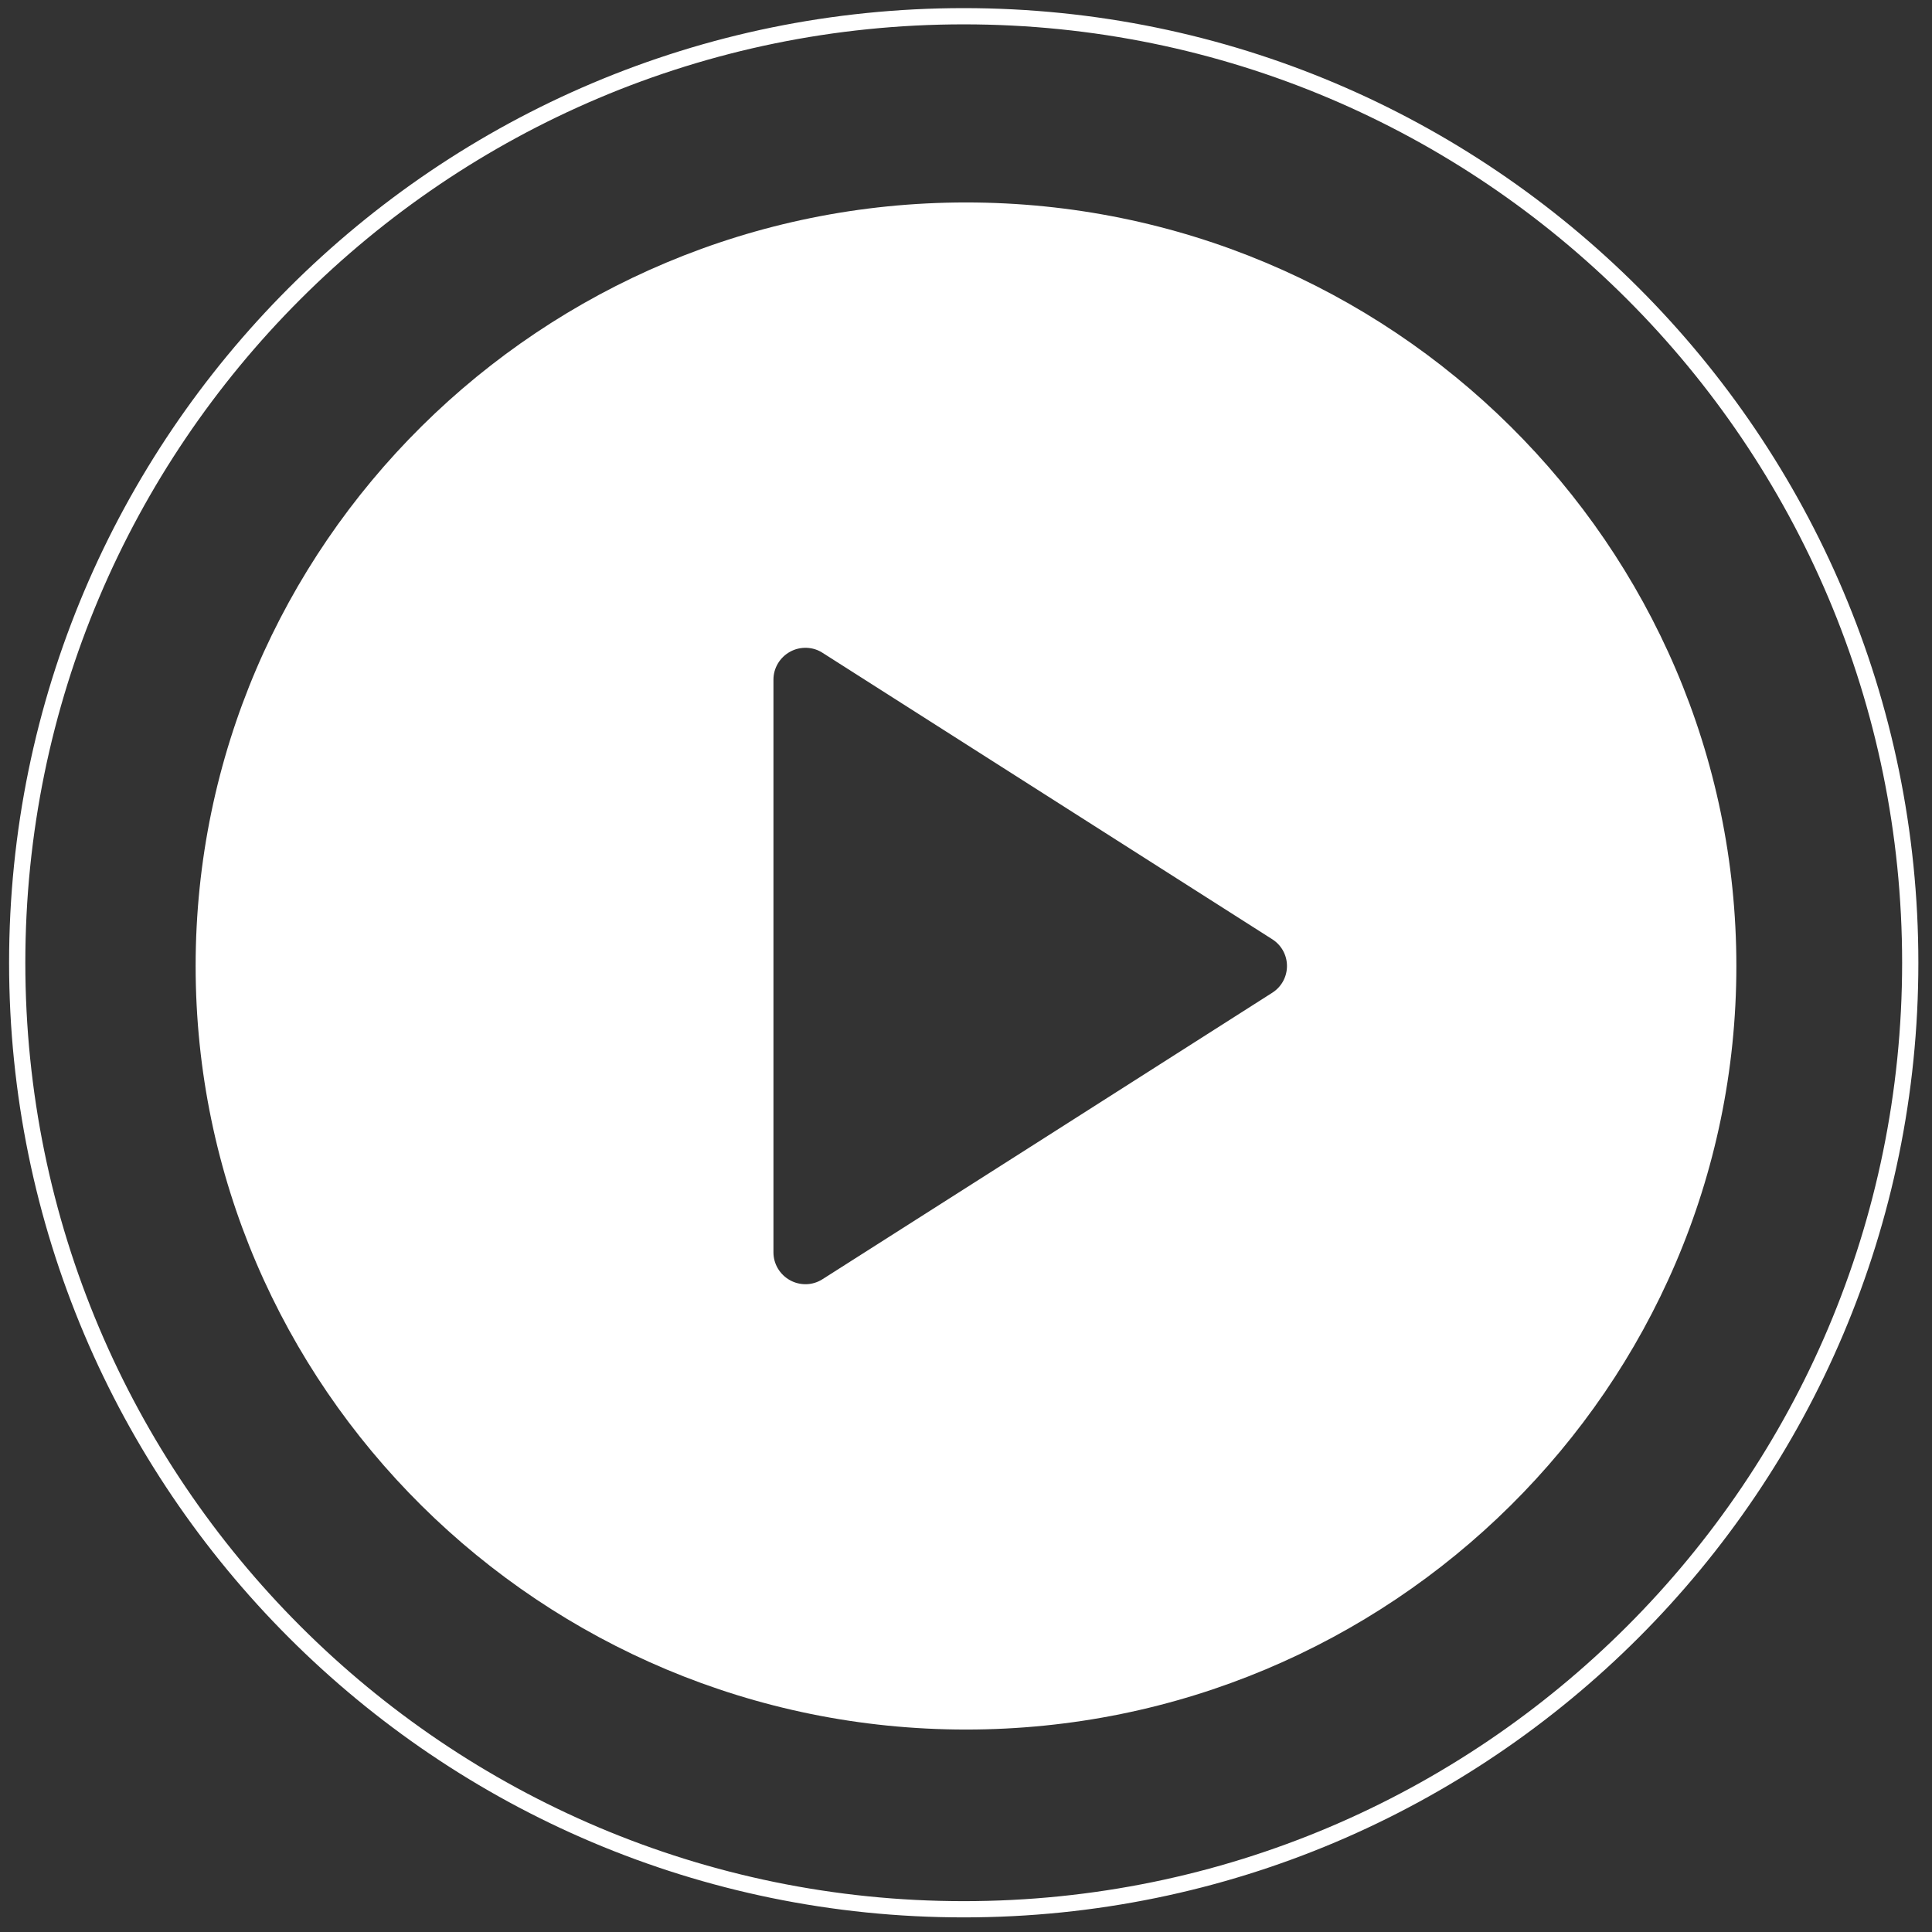 <?xml version="1.0" encoding="UTF-8" standalone="no"?>
<!DOCTYPE svg PUBLIC "-//W3C//DTD SVG 1.1//EN" "http://www.w3.org/Graphics/SVG/1.1/DTD/svg11.dtd">
<svg version="1.1" xmlns="http://www.w3.org/2000/svg" xmlns:xlink="http://www.w3.org/1999/xlink" preserveAspectRatio="xMidYMid meet" viewBox="0 0 119 119" width="119" height="119"><rect x="0" y="0" width="119" height="119" fill="#333333" stroke="none"/><defs><path d="M117.66 59.3C117.66 91.47 91.54 117.6 59.36 117.6C27.19 117.6 1.06 91.47 1.06 59.3C1.06 27.12 27.19 1 59.36 1C91.54 1 117.66 27.12 117.66 59.3Z" id="c10hGD3GBz"></path><path d="M12.05 59.5C12.05 85.43 33.34 106.53 59.5 106.53C85.66 106.53 106.95 85.43 106.95 59.5C106.95 33.57 85.66 12.47 59.5 12.47C33.34 12.47 12.05 33.57 12.05 59.5ZM50.68 78.78C50.36 78.99 49.99 79.1 49.62 79.1C49.29 79.1 48.96 79.02 48.67 78.86C48.03 78.51 47.64 77.85 47.64 77.14C47.64 73.61 47.64 45.39 47.64 41.86C47.64 41.15 48.03 40.49 48.67 40.14C49.29 39.8 50.08 39.82 50.68 40.22C53.45 41.98 75.59 56.09 78.36 57.85C78.93 58.21 79.27 58.83 79.27 59.5C79.27 60.17 78.93 60.79 78.36 61.15C72.83 64.68 53.45 77.02 50.68 78.78Z" id="dMj4dajxD"></path></defs><g><g><g><g><use xlink:href="#c10hGD3GBz" opacity="1" fill-opacity="0" stroke="#ffffff" stroke-width="1" stroke-opacity="1"></use></g></g><g><use xlink:href="#dMj4dajxD" opacity="1" fill="#ffffff" fill-opacity="1"></use><g><use xlink:href="#dMj4dajxD" opacity="1" fill-opacity="0" stroke="#000000" stroke-width="1" stroke-opacity="0"></use></g></g></g></g></svg>